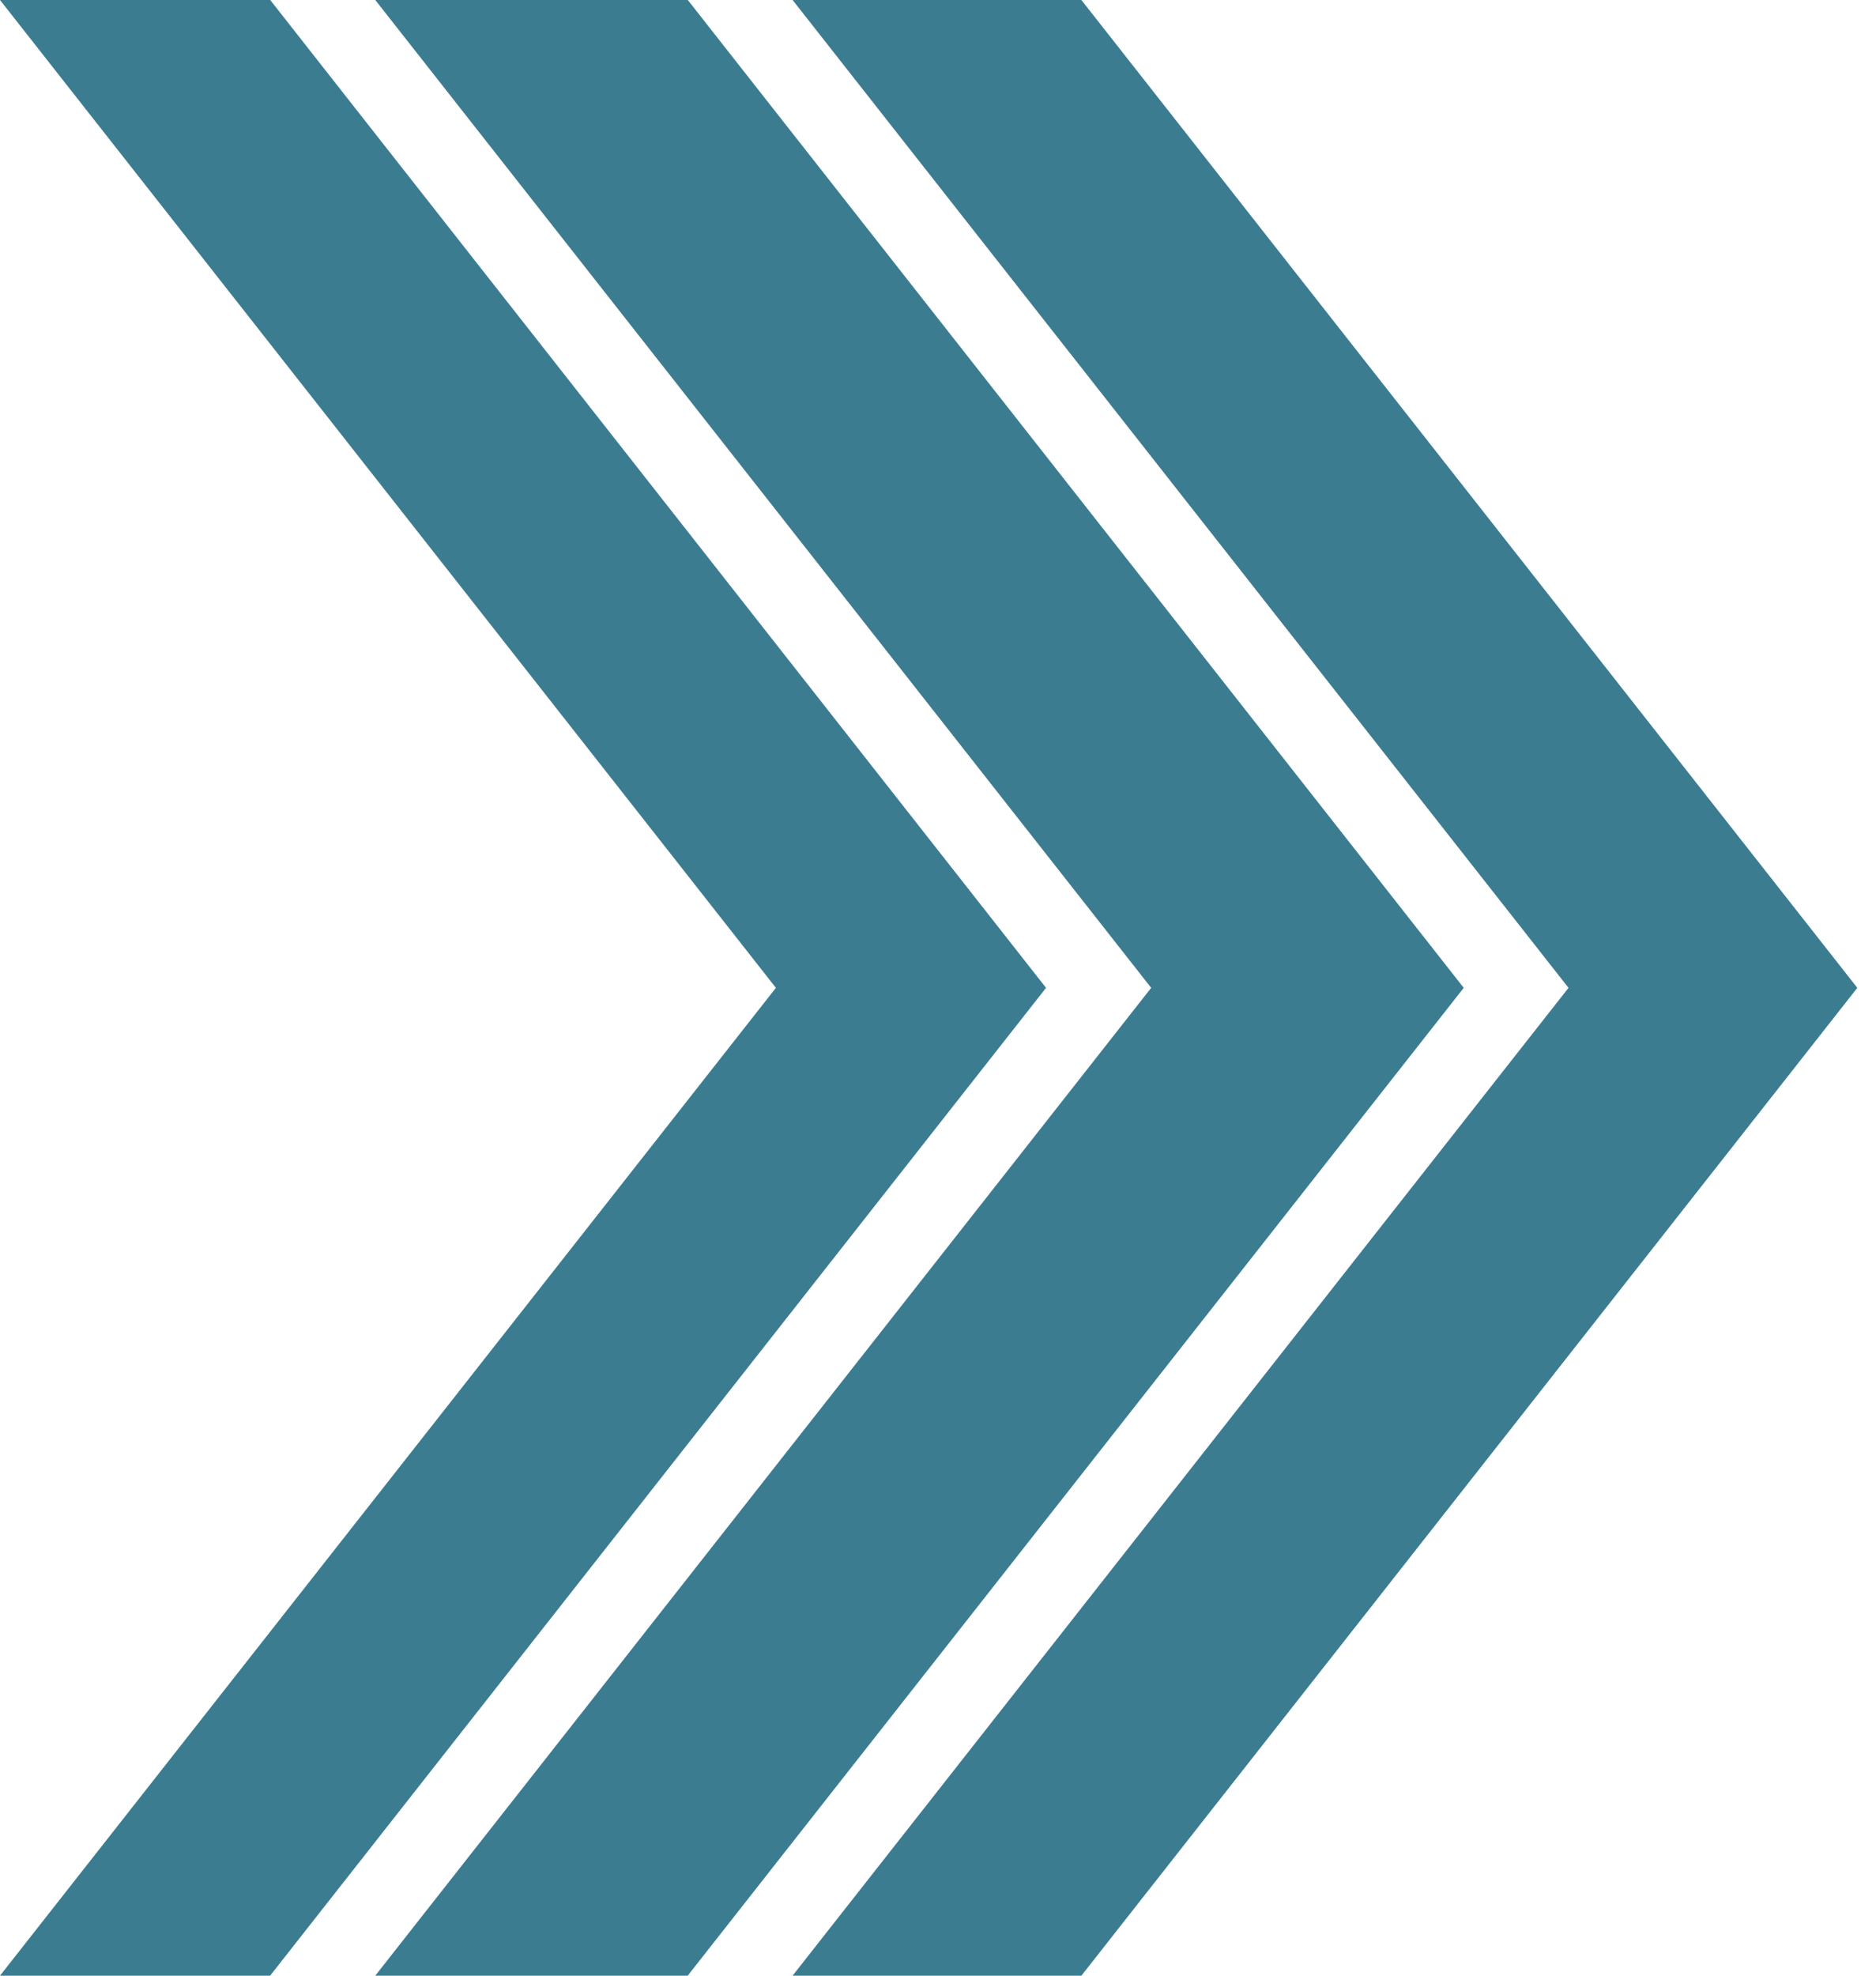 <?xml version="1.0" encoding="UTF-8"?> <svg xmlns="http://www.w3.org/2000/svg" width="76" height="80" viewBox="0 0 76 80" fill="none"><path d="M42.377 40L10.943 80H0L31.433 40L0 0H10.947L42.377 40Z" fill="#3B7C91"></path><path d="M59.298 40L27.86 80H15.203L46.636 40L15.203 0H27.864L59.298 40Z" fill="#3B7C91"></path><path d="M75.243 40L43.809 80H32.109L63.543 40L32.109 0H43.809L75.243 40Z" fill="#3B7C91"></path></svg> 